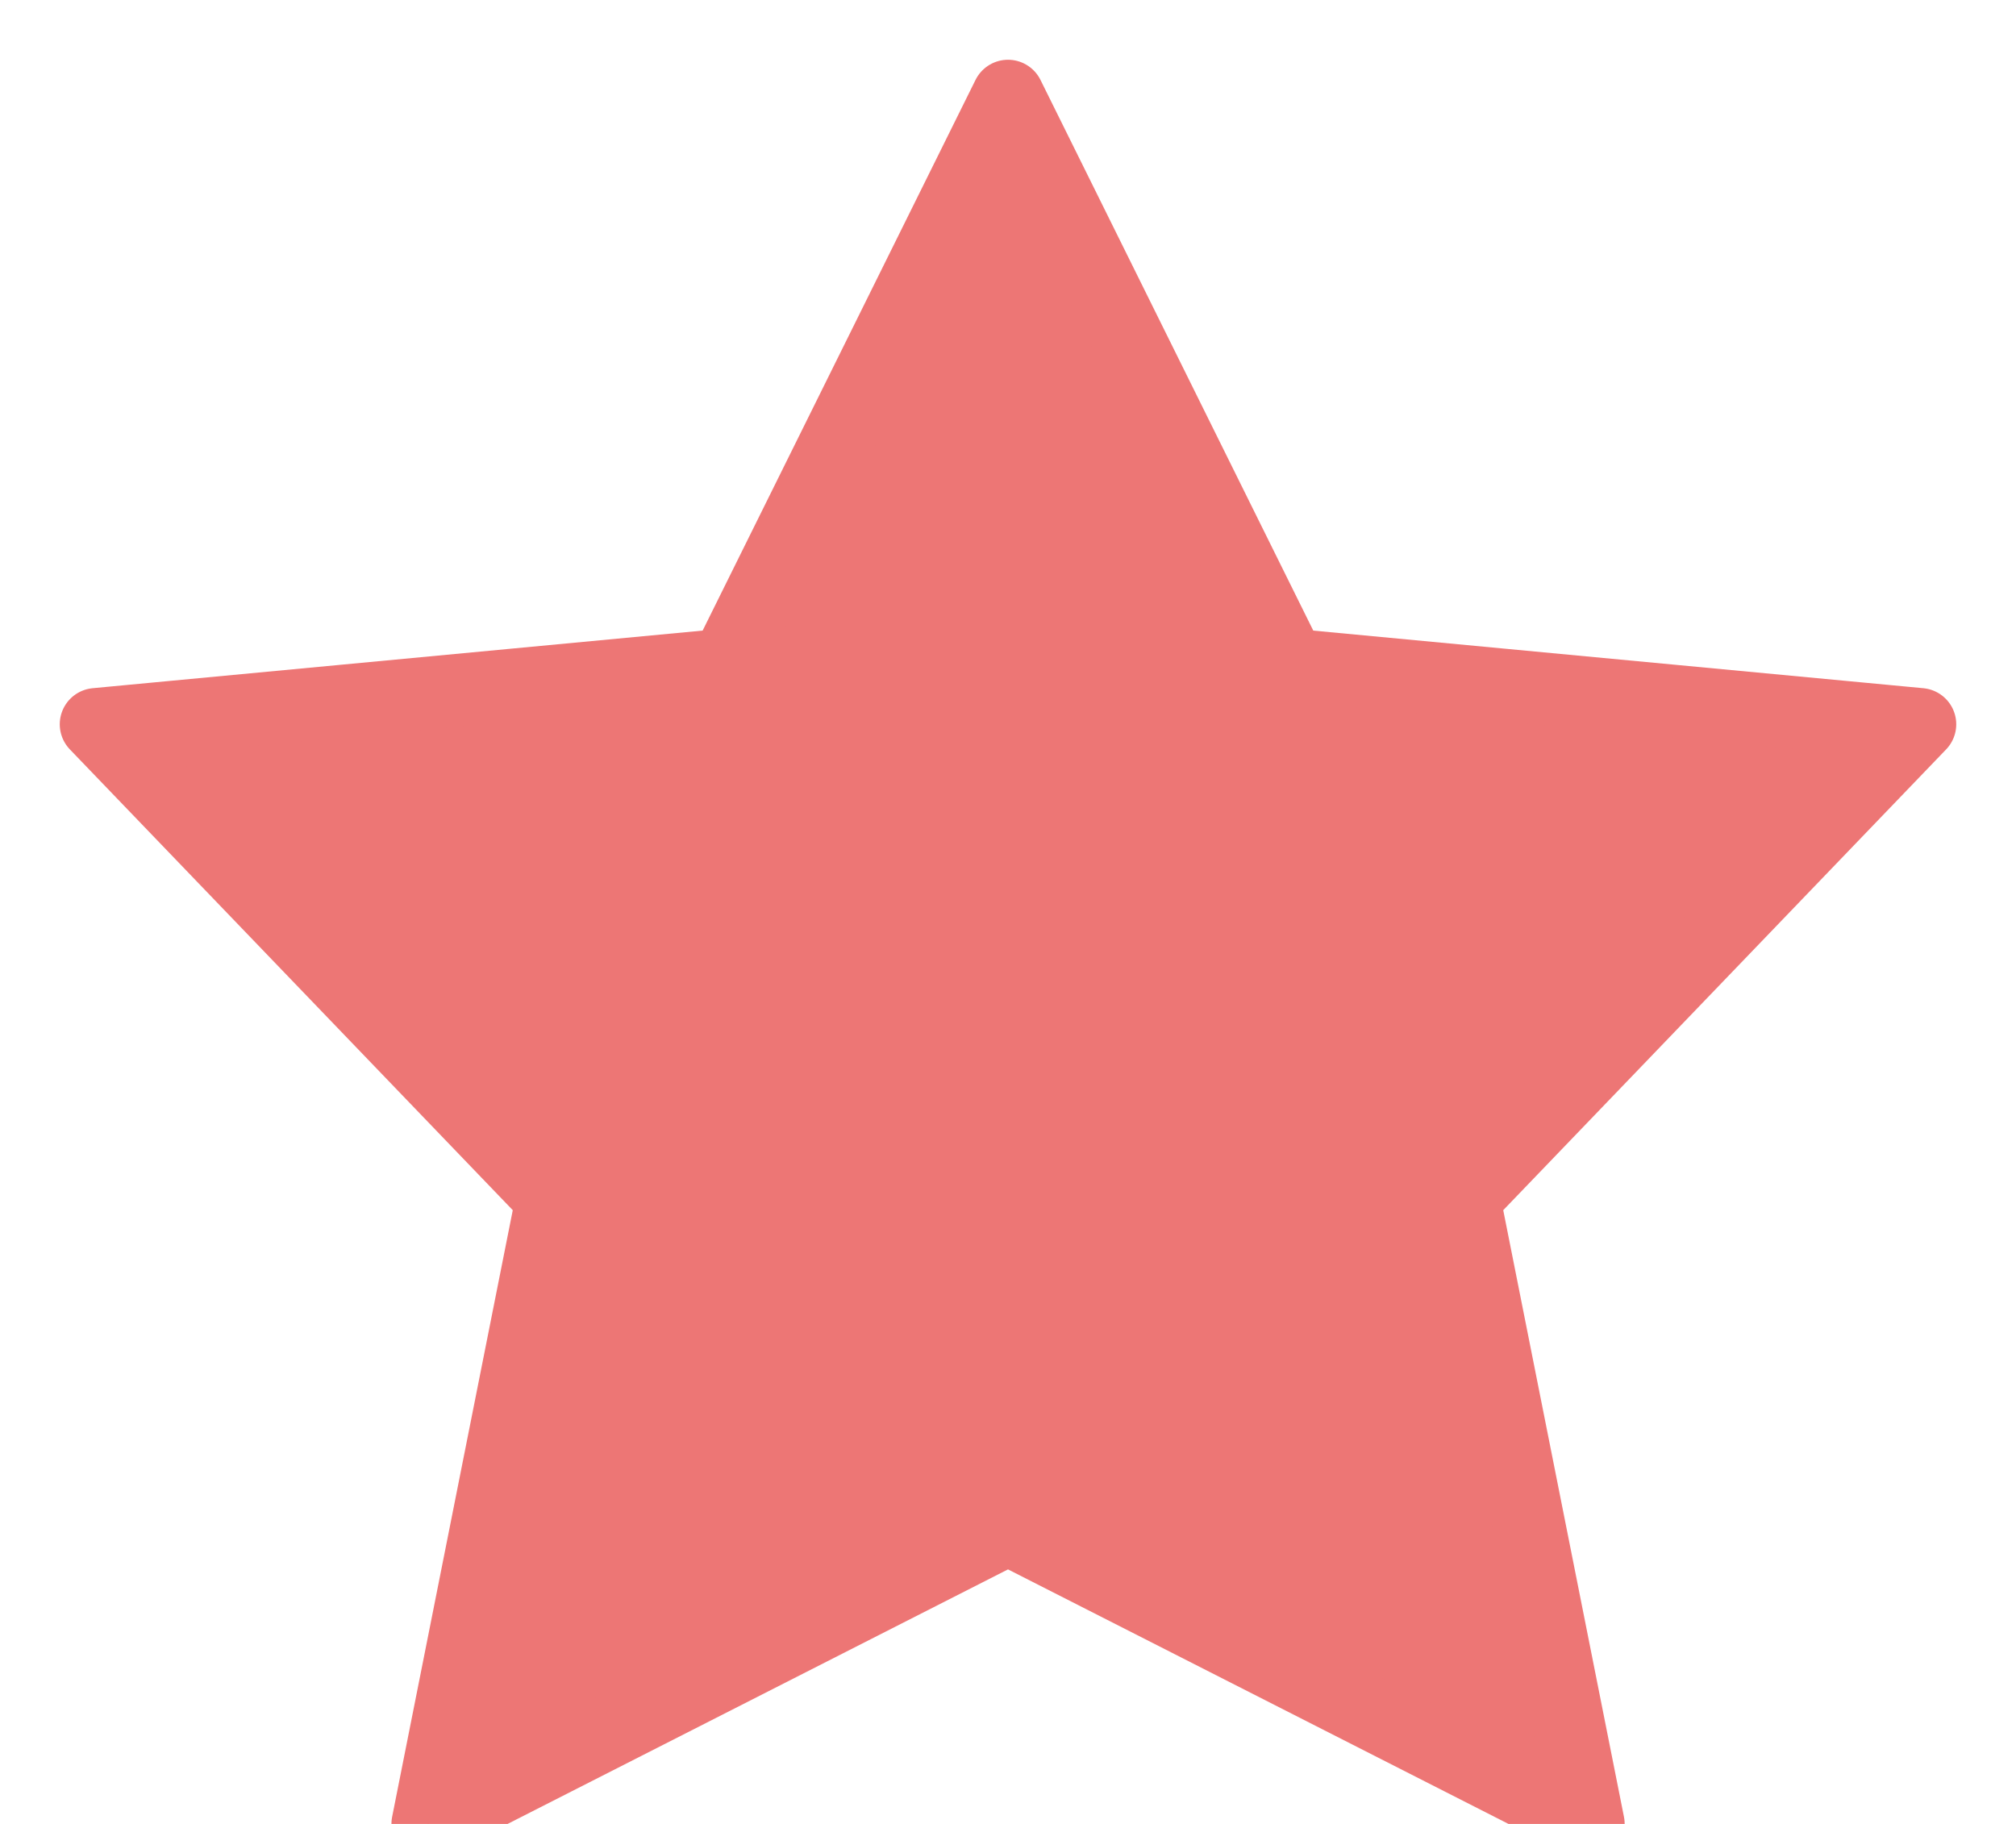 <svg width="21" height="19" viewBox="0 0 21 19" fill="none" xmlns="http://www.w3.org/2000/svg">
<path fill-rule="evenodd" clip-rule="evenodd" d="M10.5 1L13.435 6.925L20 7.545L15.25 12.487L16.546 19L10.5 15.925L4.455 19L5.75 12.487L1 7.545L7.564 6.925L10.5 1Z" fill="#ED7675" stroke="#ED7675" stroke-width="0.755" stroke-linecap="round" stroke-linejoin="round"/>
</svg>
